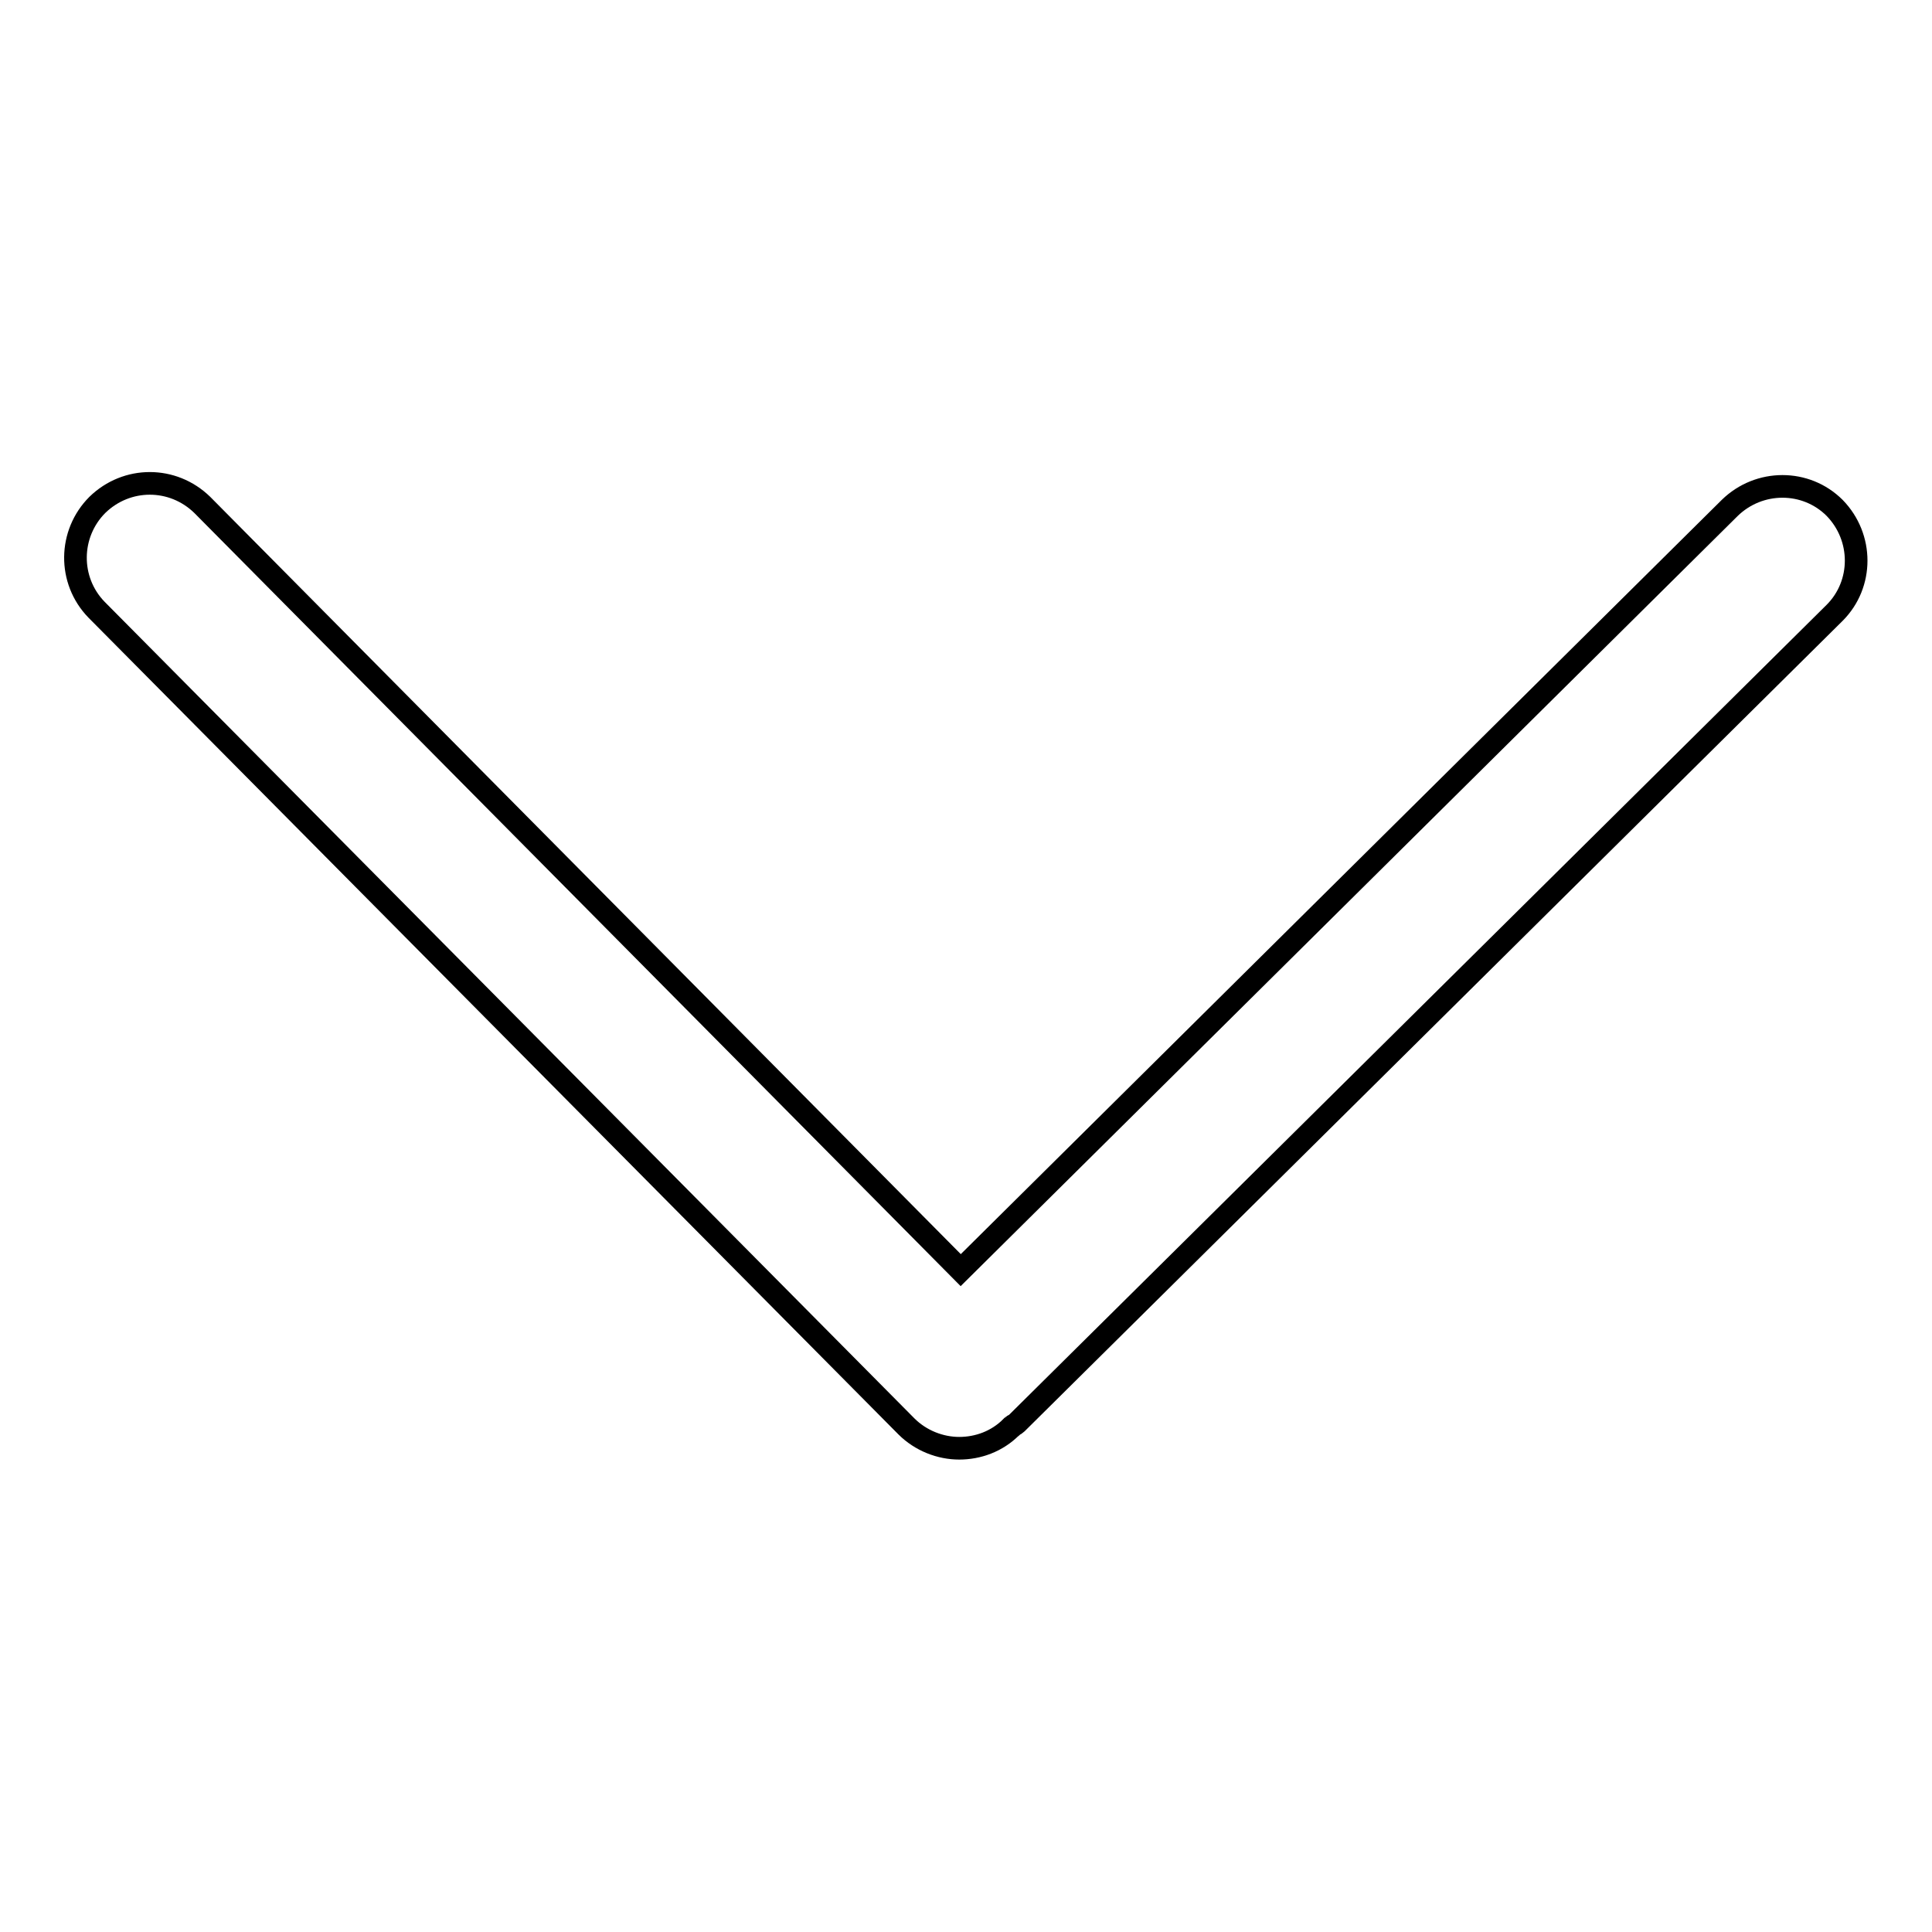 <?xml version="1.0" encoding="utf-8"?>
<!-- Svg Vector Icons : http://www.onlinewebfonts.com/icon -->
<!DOCTYPE svg PUBLIC "-//W3C//DTD SVG 1.1//EN" "http://www.w3.org/Graphics/SVG/1.1/DTD/svg11.dtd">
<svg version="1.1" xmlns="http://www.w3.org/2000/svg" xmlns:xlink="http://www.w3.org/1999/xlink" x="0px" y="0px" viewBox="0 0 256 256" enable-background="new 0 0 256 256" xml:space="preserve">
<g><g><path stroke-width="3" fill-opacity="0" stroke="#000000"  d="M12.9,66.9c3.9-3.8,10-3.8,13.9,0l100.5,101.4l101.9-101c3.9-3.8,10.1-3.8,13.9,0c3.8,3.9,3.8,10.1,0,13.9L134.7,188.6c-0.2,0.2-0.4,0.2-0.6,0.4c0,0,0,0.1-0.1,0.1c-1.9,1.9-4.4,2.8-6.9,2.8c-2.5,0-5.1-1-7-2.9L12.8,80.8C9,76.9,9.1,70.7,12.9,66.9L12.9,66.9L12.9,66.9z"/></g></g>
</svg>